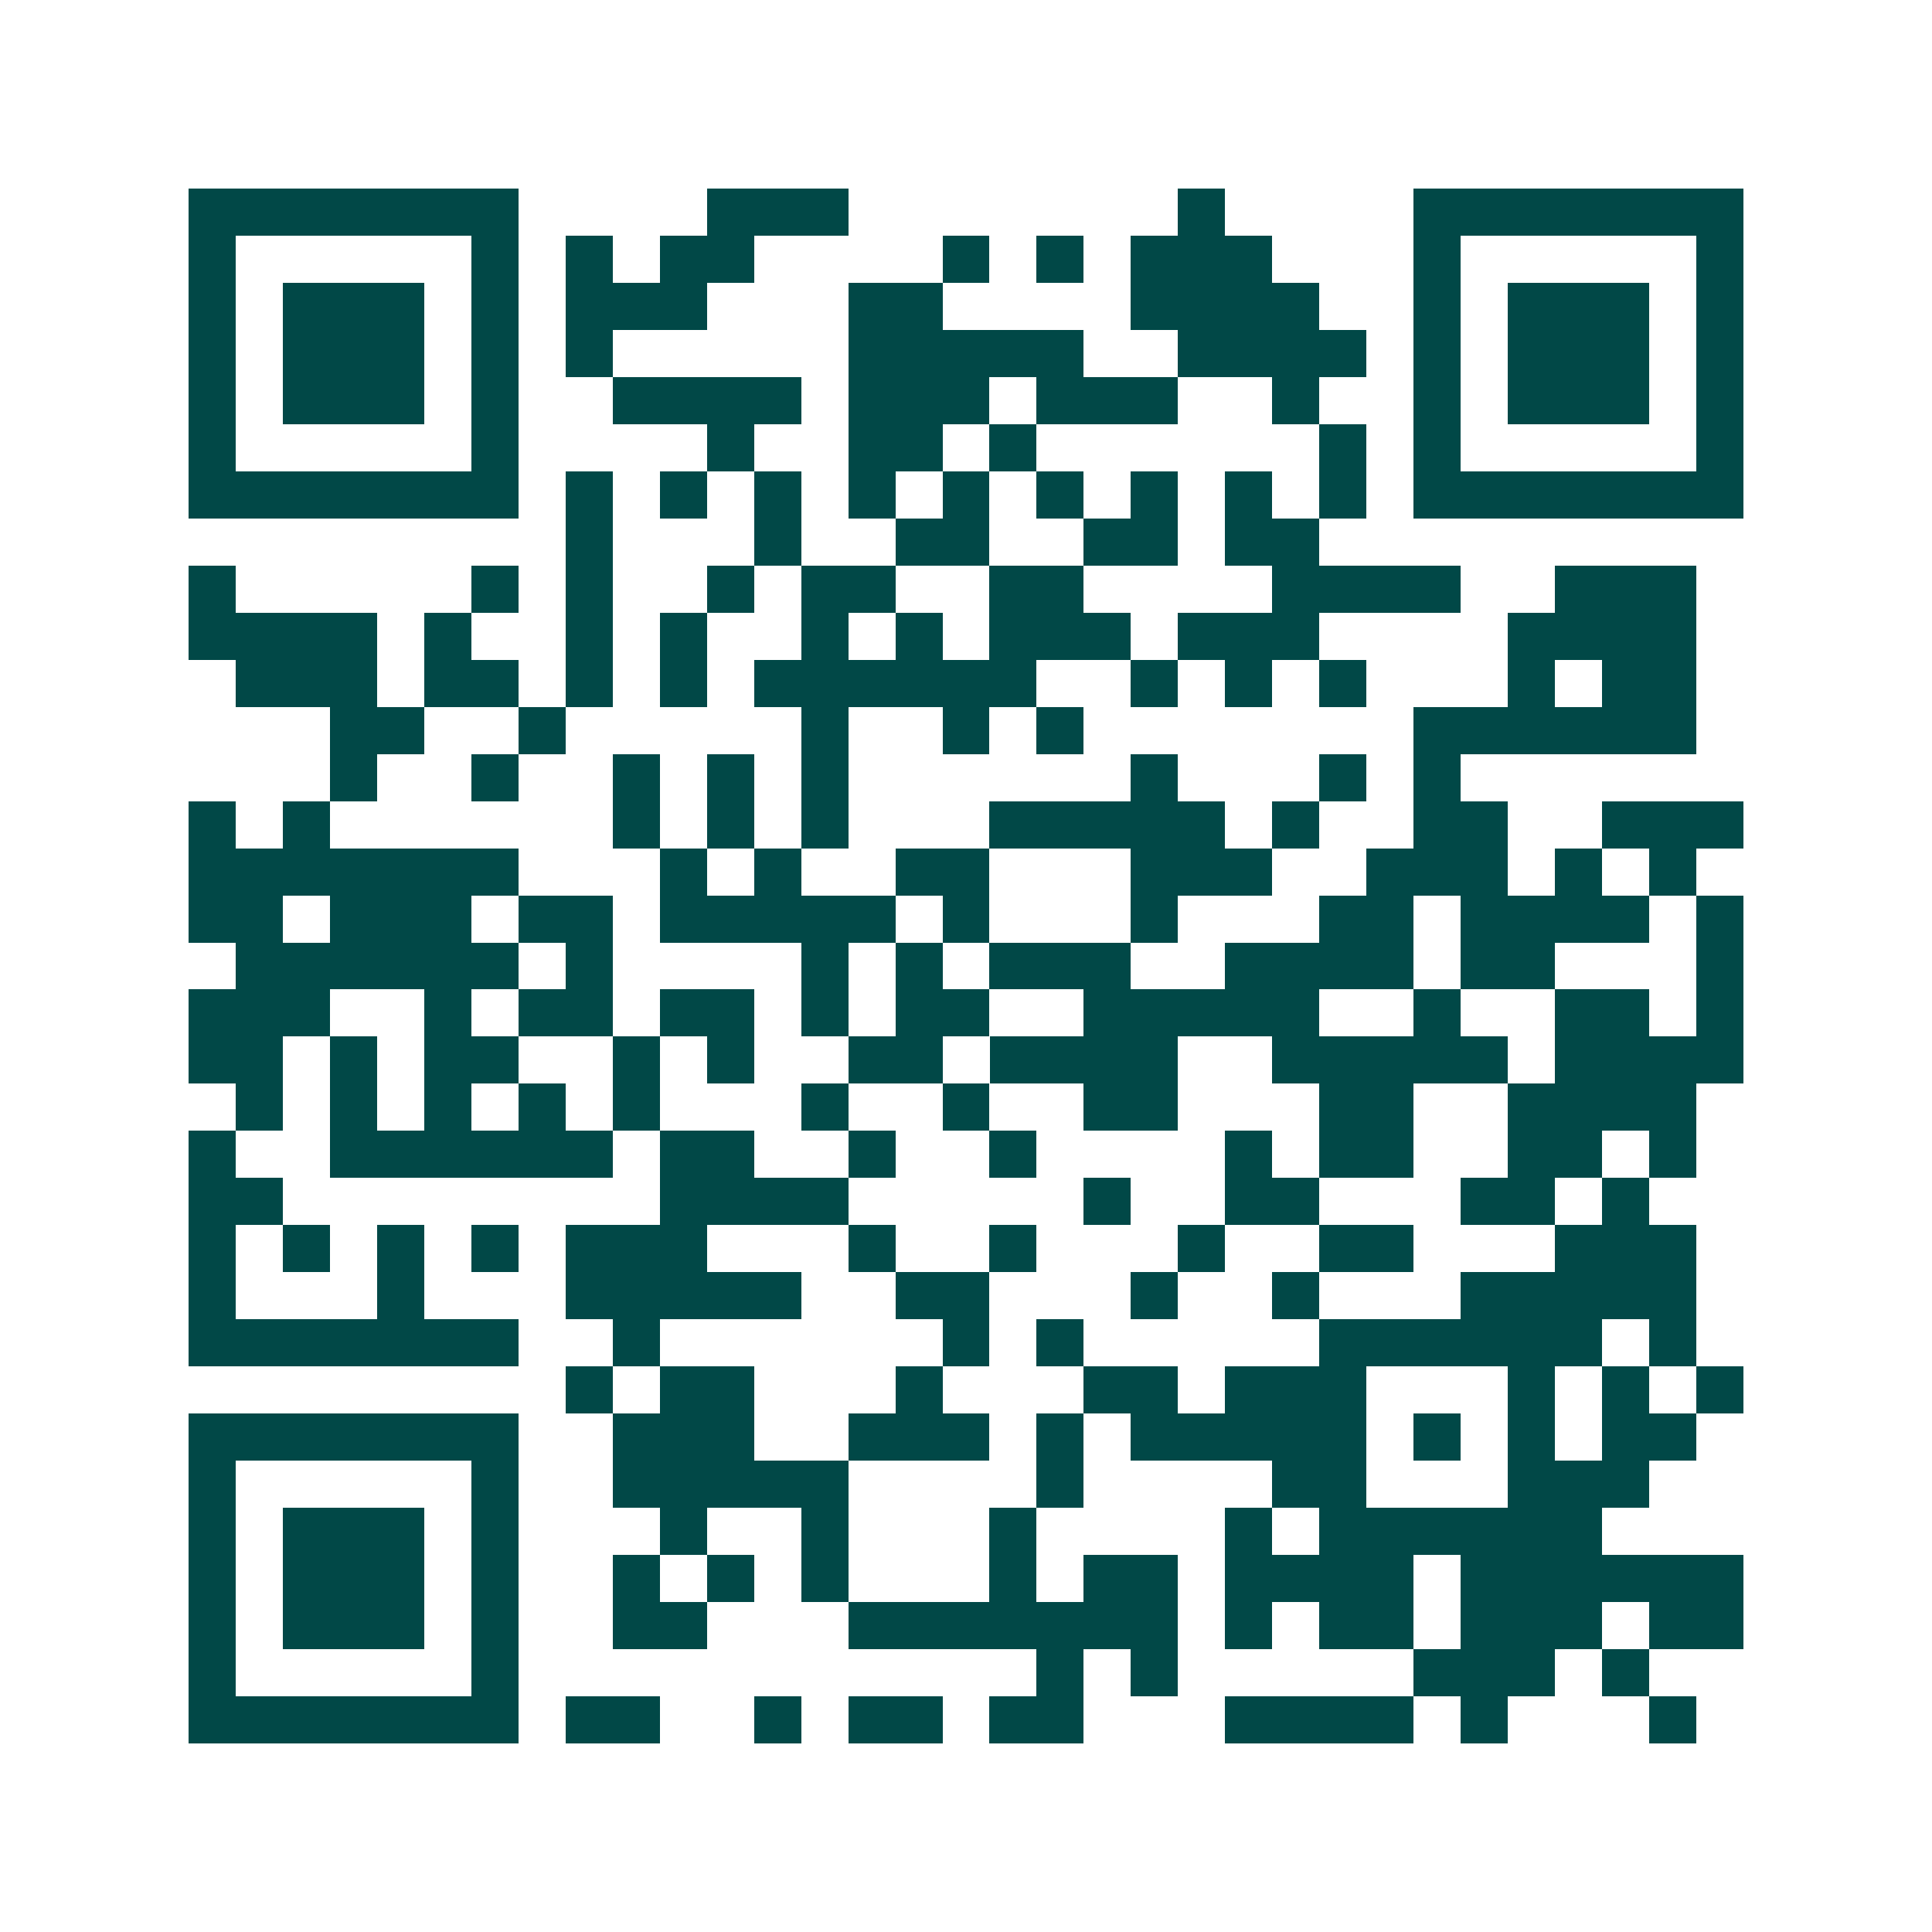 <svg xmlns="http://www.w3.org/2000/svg" width="200" height="200" viewBox="0 0 41 41" shape-rendering="crispEdges"><path fill="#ffffff" d="M0 0h41v41H0z"/><path stroke="#014847" d="M4 4.5h7m4 0h3m7 0h1m4 0h7M4 5.5h1m5 0h1m1 0h1m1 0h2m4 0h1m1 0h1m1 0h3m3 0h1m5 0h1M4 6.5h1m1 0h3m1 0h1m1 0h3m3 0h2m4 0h4m2 0h1m1 0h3m1 0h1M4 7.5h1m1 0h3m1 0h1m1 0h1m5 0h5m2 0h4m1 0h1m1 0h3m1 0h1M4 8.5h1m1 0h3m1 0h1m2 0h4m1 0h3m1 0h3m2 0h1m2 0h1m1 0h3m1 0h1M4 9.5h1m5 0h1m4 0h1m2 0h2m1 0h1m6 0h1m1 0h1m5 0h1M4 10.5h7m1 0h1m1 0h1m1 0h1m1 0h1m1 0h1m1 0h1m1 0h1m1 0h1m1 0h1m1 0h7M12 11.5h1m3 0h1m2 0h2m2 0h2m1 0h2M4 12.5h1m5 0h1m1 0h1m2 0h1m1 0h2m2 0h2m4 0h4m2 0h3M4 13.5h4m1 0h1m2 0h1m1 0h1m2 0h1m1 0h1m1 0h3m1 0h3m4 0h4M5 14.5h3m1 0h2m1 0h1m1 0h1m1 0h6m2 0h1m1 0h1m1 0h1m3 0h1m1 0h2M7 15.5h2m2 0h1m5 0h1m2 0h1m1 0h1m7 0h6M7 16.5h1m2 0h1m2 0h1m1 0h1m1 0h1m6 0h1m3 0h1m1 0h1M4 17.5h1m1 0h1m6 0h1m1 0h1m1 0h1m3 0h5m1 0h1m2 0h2m2 0h3M4 18.5h7m3 0h1m1 0h1m2 0h2m3 0h3m2 0h3m1 0h1m1 0h1M4 19.5h2m1 0h3m1 0h2m1 0h5m1 0h1m3 0h1m3 0h2m1 0h4m1 0h1M5 20.5h6m1 0h1m4 0h1m1 0h1m1 0h3m2 0h4m1 0h2m3 0h1M4 21.5h3m2 0h1m1 0h2m1 0h2m1 0h1m1 0h2m2 0h5m2 0h1m2 0h2m1 0h1M4 22.5h2m1 0h1m1 0h2m2 0h1m1 0h1m2 0h2m1 0h4m2 0h5m1 0h4M5 23.5h1m1 0h1m1 0h1m1 0h1m1 0h1m3 0h1m2 0h1m2 0h2m3 0h2m2 0h4M4 24.5h1m2 0h6m1 0h2m2 0h1m2 0h1m4 0h1m1 0h2m2 0h2m1 0h1M4 25.5h2m8 0h4m5 0h1m2 0h2m3 0h2m1 0h1M4 26.5h1m1 0h1m1 0h1m1 0h1m1 0h3m3 0h1m2 0h1m3 0h1m2 0h2m3 0h3M4 27.5h1m3 0h1m3 0h5m2 0h2m3 0h1m2 0h1m3 0h5M4 28.5h7m2 0h1m6 0h1m1 0h1m5 0h6m1 0h1M12 29.5h1m1 0h2m3 0h1m3 0h2m1 0h3m3 0h1m1 0h1m1 0h1M4 30.5h7m2 0h3m2 0h3m1 0h1m1 0h5m1 0h1m1 0h1m1 0h2M4 31.5h1m5 0h1m2 0h5m4 0h1m4 0h2m3 0h3M4 32.5h1m1 0h3m1 0h1m3 0h1m2 0h1m3 0h1m4 0h1m1 0h6M4 33.5h1m1 0h3m1 0h1m2 0h1m1 0h1m1 0h1m3 0h1m1 0h2m1 0h4m1 0h6M4 34.5h1m1 0h3m1 0h1m2 0h2m3 0h7m1 0h1m1 0h2m1 0h3m1 0h2M4 35.5h1m5 0h1m11 0h1m1 0h1m5 0h3m1 0h1M4 36.5h7m1 0h2m2 0h1m1 0h2m1 0h2m3 0h4m1 0h1m3 0h1"/></svg>
